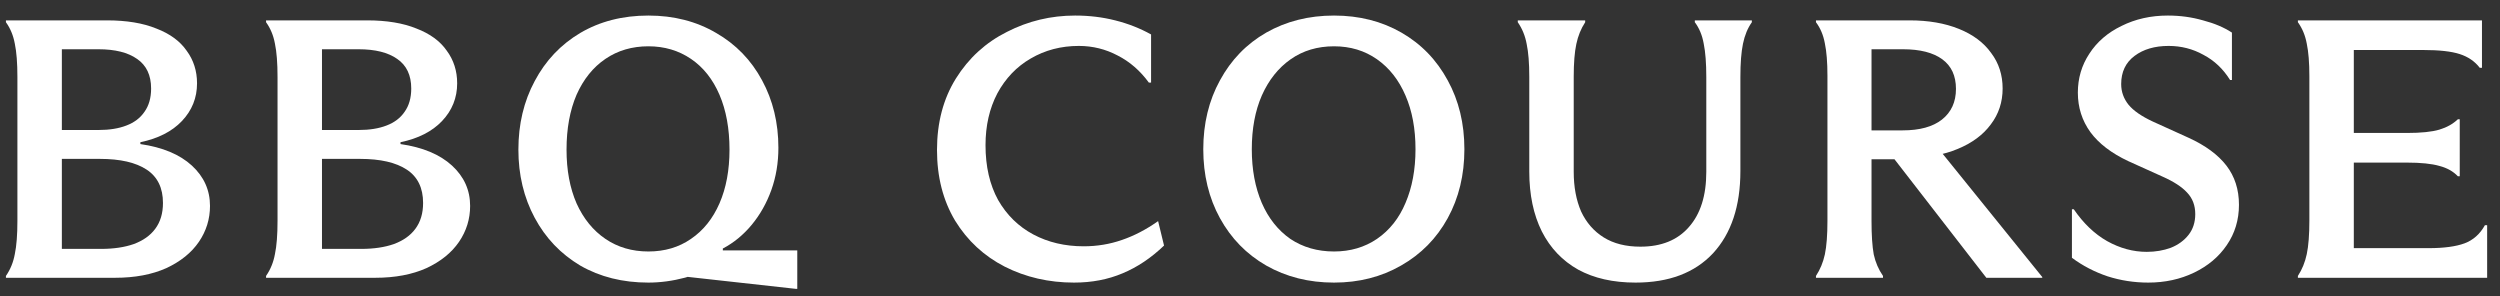 <svg width="135" height="16" viewBox="0 0 135 16" fill="none" xmlns="http://www.w3.org/2000/svg">
<rect x="0" y="0" width="135" height="16" fill="#333333" stroke="none"/>
<path d="M134.306 15H124.086V14.9C124.313 14.553 124.473 14.16 124.566 13.72C124.659 13.28 124.706 12.673 124.706 11.9V4.12C124.706 3.386 124.659 2.8 124.566 2.36C124.486 1.92 124.326 1.533 124.086 1.2V1.1H134.026V3.66H133.906C133.639 3.313 133.279 3.066 132.826 2.92C132.373 2.773 131.713 2.7 130.846 2.7H127.106V7.18H129.966C130.739 7.18 131.326 7.12 131.726 7C132.126 6.88 132.459 6.693 132.726 6.44H132.826V9.52H132.726C132.473 9.253 132.139 9.066 131.726 8.96C131.313 8.84 130.726 8.78 129.966 8.78H127.106V13.4H131.146C131.973 13.4 132.619 13.313 133.086 13.14C133.553 12.966 133.919 12.64 134.186 12.16H134.306V15Z" fill="white"/>
<path d="M116.004 15.26C115.244 15.26 114.51 15.146 113.804 14.92C113.097 14.68 112.457 14.347 111.884 13.92V11.3H111.984C112.504 12.06 113.104 12.633 113.784 13.02C114.477 13.406 115.19 13.6 115.924 13.6C116.39 13.6 116.824 13.527 117.224 13.38C117.624 13.22 117.944 12.986 118.184 12.68C118.424 12.373 118.544 12 118.544 11.56C118.544 11.093 118.397 10.707 118.104 10.4C117.824 10.093 117.384 9.807 116.784 9.54L114.924 8.7C114.017 8.273 113.337 7.753 112.884 7.14C112.43 6.513 112.204 5.8 112.204 5C112.204 4.227 112.41 3.527 112.824 2.9C113.237 2.26 113.817 1.76 114.564 1.4C115.31 1.027 116.144 0.84 117.064 0.84C117.73 0.84 118.364 0.927 118.964 1.1C119.577 1.26 120.097 1.48 120.524 1.76V4.32H120.424C120.05 3.72 119.57 3.267 118.984 2.96C118.41 2.64 117.784 2.48 117.104 2.48C116.357 2.48 115.744 2.66 115.264 3.02C114.784 3.38 114.544 3.887 114.544 4.54C114.544 4.953 114.677 5.327 114.944 5.66C115.21 5.98 115.644 6.28 116.244 6.56L118.184 7.44C119.09 7.853 119.77 8.353 120.224 8.94C120.677 9.527 120.904 10.233 120.904 11.06C120.904 11.873 120.684 12.6 120.244 13.24C119.817 13.867 119.23 14.36 118.484 14.72C117.737 15.08 116.91 15.26 116.004 15.26Z" fill="white"/>
<path d="M98.062 14.9C98.289 14.553 98.449 14.166 98.542 13.74C98.635 13.3 98.682 12.693 98.682 11.92V4.1C98.682 3.366 98.635 2.78 98.542 2.34C98.462 1.9 98.302 1.52 98.062 1.2V1.1H103.122C104.135 1.1 105.022 1.253 105.782 1.56C106.542 1.866 107.122 2.3 107.522 2.86C107.935 3.406 108.142 4.046 108.142 4.78C108.142 5.513 107.929 6.16 107.502 6.72C107.089 7.28 106.495 7.72 105.722 8.04C104.962 8.36 104.069 8.52 103.042 8.52L102.782 8.46L104.722 8.08L110.282 14.96V15H107.262L102.302 8.6H101.062V11.92C101.062 12.693 101.102 13.3 101.182 13.74C101.275 14.166 101.442 14.553 101.682 14.9V15H98.062V14.9ZM102.742 7.04C103.662 7.04 104.369 6.846 104.862 6.46C105.369 6.06 105.622 5.506 105.622 4.8C105.622 4.093 105.375 3.56 104.882 3.2C104.389 2.84 103.682 2.66 102.762 2.66H101.062V7.04H102.742Z" fill="white"/>
<path d="M88.32 15.26C87.107 15.26 86.074 15.026 85.221 14.56C84.367 14.08 83.714 13.393 83.26 12.5C82.807 11.593 82.581 10.513 82.581 9.26V4.14C82.581 3.406 82.534 2.82 82.441 2.38C82.361 1.94 82.2 1.546 81.96 1.2V1.1H85.6V1.2C85.374 1.546 85.214 1.94 85.121 2.38C85.027 2.82 84.981 3.406 84.981 4.14V9.28C84.981 10.093 85.114 10.806 85.38 11.42C85.66 12.02 86.067 12.486 86.6 12.82C87.134 13.153 87.794 13.32 88.581 13.32C89.714 13.32 90.587 12.966 91.201 12.26C91.827 11.553 92.14 10.56 92.14 9.28V4.16C92.14 3.413 92.094 2.813 92.001 2.36C91.921 1.906 91.76 1.52 91.52 1.2V1.1H94.6V1.2C94.374 1.52 94.214 1.906 94.121 2.36C94.027 2.813 93.981 3.413 93.981 4.16V9.24C93.981 11.133 93.487 12.613 92.501 13.68C91.514 14.733 90.121 15.26 88.32 15.26Z" fill="white"/>
<path d="M72.037 15.26C70.677 15.26 69.457 14.953 68.377 14.34C67.31 13.726 66.477 12.873 65.877 11.78C65.277 10.687 64.977 9.447 64.977 8.06C64.977 6.673 65.277 5.433 65.877 4.34C66.477 3.233 67.31 2.373 68.377 1.76C69.457 1.147 70.677 0.84 72.037 0.84C73.397 0.84 74.61 1.147 75.677 1.76C76.743 2.373 77.577 3.233 78.177 4.34C78.777 5.433 79.077 6.673 79.077 8.06C79.077 9.447 78.777 10.687 78.177 11.78C77.577 12.873 76.737 13.726 75.657 14.34C74.59 14.953 73.383 15.26 72.037 15.26ZM72.037 13.58C72.917 13.58 73.69 13.353 74.357 12.9C75.037 12.433 75.55 11.787 75.897 10.96C76.257 10.12 76.437 9.153 76.437 8.06C76.437 6.953 76.257 5.987 75.897 5.16C75.537 4.32 75.023 3.667 74.357 3.2C73.69 2.733 72.917 2.5 72.037 2.5C71.143 2.5 70.363 2.733 69.697 3.2C69.03 3.667 68.51 4.32 68.137 5.16C67.777 5.987 67.597 6.953 67.597 8.06C67.597 9.153 67.777 10.12 68.137 10.96C68.497 11.787 69.01 12.433 69.677 12.9C70.357 13.353 71.143 13.58 72.037 13.58Z" fill="white"/>
<path d="M57.998 15.26C56.638 15.26 55.391 14.973 54.258 14.4C53.138 13.826 52.244 13 51.578 11.92C50.924 10.826 50.598 9.553 50.598 8.1C50.598 6.62 50.938 5.333 51.618 4.24C52.311 3.133 53.231 2.293 54.378 1.72C55.524 1.133 56.751 0.84 58.058 0.84C58.818 0.84 59.538 0.927 60.218 1.1C60.911 1.273 61.558 1.527 62.158 1.86V4.46H62.038C61.571 3.82 61.011 3.333 60.358 3C59.704 2.653 59.004 2.48 58.258 2.48C57.298 2.48 56.431 2.707 55.658 3.16C54.898 3.6 54.298 4.227 53.858 5.04C53.431 5.853 53.218 6.787 53.218 7.84C53.218 8.987 53.444 9.973 53.898 10.8C54.364 11.613 54.998 12.233 55.798 12.66C56.598 13.086 57.504 13.3 58.518 13.3C59.238 13.3 59.924 13.187 60.578 12.96C61.244 12.733 61.898 12.393 62.538 11.94L62.858 13.26C62.164 13.927 61.418 14.427 60.618 14.76C59.831 15.093 58.958 15.26 57.998 15.26Z" fill="white"/>
<path d="M35.013 15.26C33.626 15.26 32.399 14.953 31.333 14.34C30.279 13.713 29.459 12.853 28.873 11.76C28.286 10.666 27.993 9.44 27.993 8.08C27.993 6.707 28.286 5.473 28.873 4.38C29.459 3.273 30.279 2.407 31.333 1.78C32.399 1.153 33.626 0.84 35.013 0.84C36.386 0.84 37.606 1.153 38.673 1.78C39.739 2.393 40.566 3.247 41.153 4.34C41.739 5.42 42.033 6.633 42.033 7.98C42.033 8.793 41.906 9.553 41.653 10.26C41.399 10.966 41.046 11.593 40.593 12.14C40.139 12.687 39.619 13.113 39.033 13.42V14.2C37.646 14.906 36.306 15.26 35.013 15.26ZM37.373 13.52H43.053V15.6H42.993L36.673 14.9L37.373 13.52ZM35.013 13.58C35.893 13.58 36.659 13.353 37.313 12.9C37.979 12.447 38.493 11.806 38.853 10.98C39.213 10.153 39.393 9.187 39.393 8.08C39.393 6.947 39.213 5.96 38.853 5.12C38.493 4.28 37.979 3.633 37.313 3.18C36.646 2.727 35.879 2.5 35.013 2.5C34.133 2.5 33.359 2.727 32.693 3.18C32.026 3.633 31.506 4.28 31.133 5.12C30.773 5.96 30.593 6.947 30.593 8.08C30.593 9.187 30.773 10.153 31.133 10.98C31.506 11.806 32.026 12.447 32.693 12.9C33.359 13.353 34.133 13.58 35.013 13.58Z" fill="white"/>
<path d="M14.367 14.9C14.607 14.553 14.767 14.16 14.847 13.72C14.94 13.28 14.987 12.68 14.987 11.92V4.16C14.987 3.4 14.94 2.8 14.847 2.36C14.767 1.92 14.607 1.533 14.367 1.2V1.1H19.827C20.88 1.1 21.767 1.246 22.487 1.54C23.22 1.82 23.767 2.22 24.127 2.74C24.5 3.246 24.687 3.833 24.687 4.5C24.687 5.286 24.413 5.966 23.867 6.54C23.333 7.1 22.587 7.48 21.627 7.68V7.78C22.827 7.953 23.753 8.34 24.407 8.94C25.06 9.54 25.387 10.266 25.387 11.12C25.387 11.826 25.187 12.473 24.787 13.06C24.387 13.646 23.8 14.12 23.027 14.48C22.253 14.826 21.333 15 20.267 15H14.367V14.9ZM19.367 7.02C19.953 7.02 20.453 6.94 20.867 6.78C21.293 6.62 21.62 6.373 21.847 6.04C22.087 5.706 22.207 5.286 22.207 4.78C22.207 4.06 21.953 3.526 21.447 3.18C20.953 2.833 20.26 2.66 19.367 2.66H17.387V7.02H19.367ZM17.387 13.44H19.507C20.187 13.44 20.773 13.353 21.267 13.18C21.773 12.993 22.16 12.72 22.427 12.36C22.707 11.986 22.847 11.52 22.847 10.96C22.847 10.146 22.553 9.546 21.967 9.16C21.38 8.773 20.54 8.58 19.447 8.58H17.387V13.44Z" fill="white"/>
<path d="M0.32 14.9C0.56 14.553 0.72 14.16 0.8 13.72C0.893 13.28 0.94 12.68 0.94 11.92V4.16C0.94 3.4 0.893 2.8 0.8 2.36C0.72 1.92 0.56 1.533 0.32 1.2V1.1H5.78C6.833 1.1 7.72 1.246 8.44 1.54C9.173 1.82 9.72 2.22 10.08 2.74C10.453 3.246 10.64 3.833 10.64 4.5C10.64 5.286 10.367 5.966 9.82 6.54C9.286 7.1 8.54 7.48 7.58 7.68V7.78C8.78 7.953 9.706 8.34 10.36 8.94C11.013 9.54 11.34 10.266 11.34 11.12C11.34 11.826 11.14 12.473 10.74 13.06C10.34 13.646 9.753 14.12 8.98 14.48C8.206 14.826 7.286 15 6.22 15H0.32V14.9ZM5.32 7.02C5.906 7.02 6.406 6.94 6.82 6.78C7.246 6.62 7.573 6.373 7.8 6.04C8.04 5.706 8.16 5.286 8.16 4.78C8.16 4.06 7.906 3.526 7.4 3.18C6.906 2.833 6.213 2.66 5.32 2.66H3.34V7.02H5.32ZM3.34 13.44H5.46C6.14 13.44 6.726 13.353 7.22 13.18C7.726 12.993 8.113 12.72 8.38 12.36C8.66 11.986 8.8 11.52 8.8 10.96C8.8 10.146 8.506 9.546 7.92 9.16C7.333 8.773 6.493 8.58 5.4 8.58H3.34V13.44Z" fill="white"/>
</svg>

